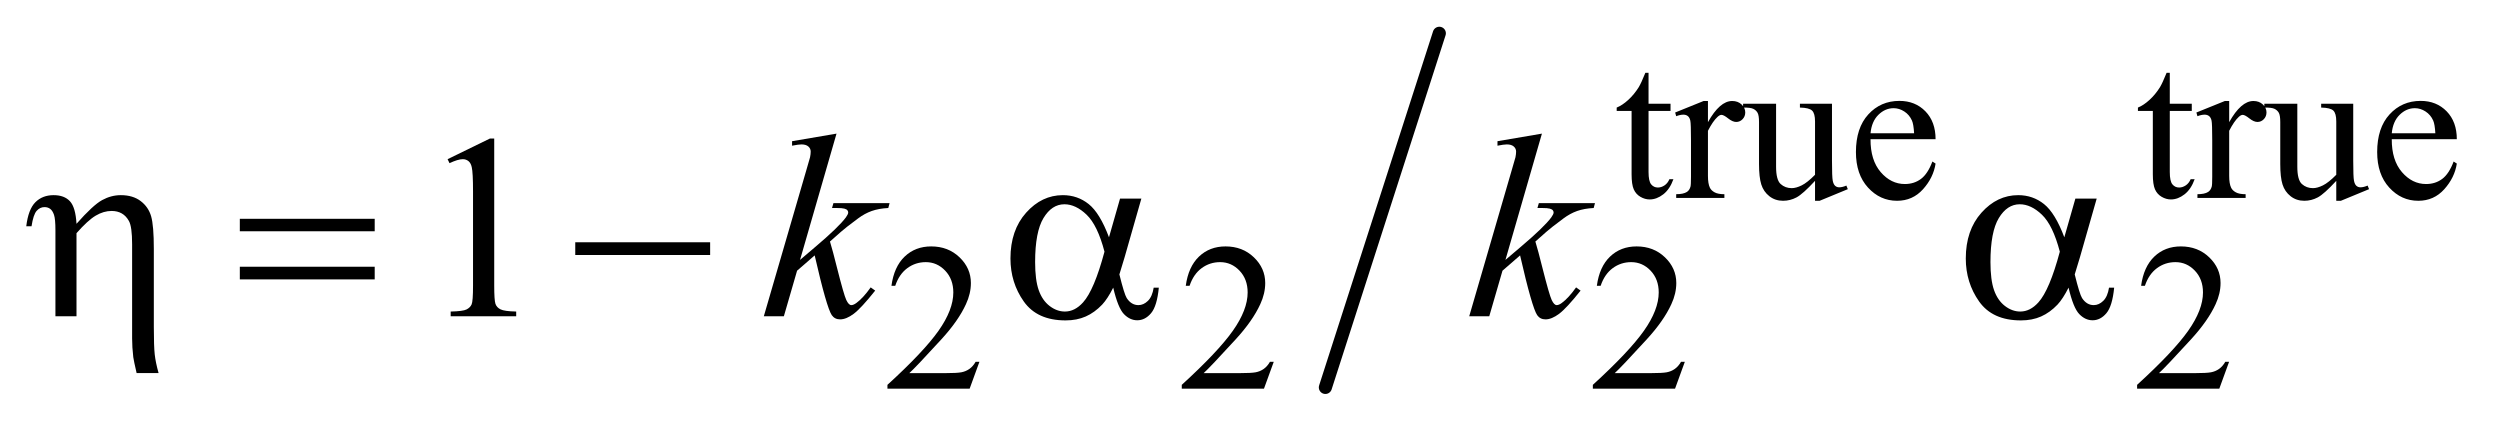<?xml version="1.0" encoding="UTF-8"?>
<!DOCTYPE svg PUBLIC '-//W3C//DTD SVG 1.0//EN'
          'http://www.w3.org/TR/2001/REC-SVG-20010904/DTD/svg10.dtd'>
<svg stroke-dasharray="none" shape-rendering="auto" xmlns="http://www.w3.org/2000/svg" font-family="'Dialog'" text-rendering="auto" width="149" fill-opacity="1" color-interpolation="auto" color-rendering="auto" preserveAspectRatio="xMidYMid meet" font-size="12px" viewBox="0 0 149 26" fill="black" xmlns:xlink="http://www.w3.org/1999/xlink" stroke="black" image-rendering="auto" stroke-miterlimit="10" stroke-linecap="square" stroke-linejoin="miter" font-style="normal" stroke-width="1" height="26" stroke-dashoffset="0" font-weight="normal" stroke-opacity="1"
><!--Generated by the Batik Graphics2D SVG Generator--><defs id="genericDefs"
  /><g
  ><defs id="defs1"
    ><clipPath clipPathUnits="userSpaceOnUse" id="clipPath1"
      ><path d="M0.904 0.973 L95.142 0.973 L95.142 17.056 L0.904 17.056 L0.904 0.973 Z"
      /></clipPath
      ><clipPath clipPathUnits="userSpaceOnUse" id="clipPath2"
      ><path d="M28.98 31.082 L28.98 544.918 L3049.427 544.918 L3049.427 31.082 Z"
      /></clipPath
    ></defs
    ><g stroke-width="16" transform="scale(1.576,1.576) translate(-0.904,-0.973) matrix(0.031,0,0,0.031,0,0)" stroke-linejoin="round" stroke-linecap="round"
    ><line y2="504" fill="none" x1="1785" clip-path="url(#clipPath2)" x2="1646" y1="72"
    /></g
    ><g transform="matrix(0.049,0,0,0.049,-1.425,-1.533)"
    ><path d="M2034.25 119.875 L2034.25 157.5 L2061 157.5 L2061 166.25 L2034.25 166.25 L2034.25 240.5 Q2034.25 251.625 2037.438 255.5 Q2040.625 259.375 2045.625 259.375 Q2049.75 259.375 2053.625 256.812 Q2057.5 254.25 2059.625 249.25 L2064.5 249.25 Q2060.125 261.5 2052.125 267.688 Q2044.125 273.875 2035.625 273.875 Q2029.875 273.875 2024.375 270.688 Q2018.875 267.5 2016.25 261.562 Q2013.625 255.625 2013.625 243.25 L2013.625 166.25 L1995.5 166.25 L1995.5 162.125 Q2002.375 159.375 2009.562 152.812 Q2016.75 146.25 2022.375 137.25 Q2025.25 132.5 2030.375 119.875 L2034.25 119.875 ZM2106.5 154.125 L2106.5 179.875 Q2120.875 154.125 2136 154.125 Q2142.875 154.125 2147.375 158.312 Q2151.875 162.5 2151.875 168 Q2151.875 172.875 2148.625 176.25 Q2145.375 179.625 2140.875 179.625 Q2136.5 179.625 2131.062 175.312 Q2125.625 171 2123 171 Q2120.75 171 2118.125 173.5 Q2112.5 178.625 2106.5 190.375 L2106.5 245.25 Q2106.5 254.75 2108.875 259.625 Q2110.5 263 2114.625 265.25 Q2118.75 267.5 2126.5 267.5 L2126.5 272 L2067.875 272 L2067.875 267.5 Q2076.625 267.5 2080.875 264.75 Q2084 262.75 2085.25 258.375 Q2085.875 256.25 2085.875 246.25 L2085.875 201.875 Q2085.875 181.875 2085.062 178.062 Q2084.25 174.25 2082.062 172.5 Q2079.875 170.75 2076.625 170.75 Q2072.75 170.75 2067.875 172.625 L2066.625 168.125 L2101.25 154.125 L2106.5 154.125 ZM2257.375 157.5 L2257.375 226.875 Q2257.375 246.75 2258.312 251.188 Q2259.25 255.625 2261.312 257.375 Q2263.375 259.125 2266.125 259.125 Q2270 259.125 2274.875 257 L2276.625 261.375 L2242.375 275.5 L2236.75 275.5 L2236.75 251.25 Q2222 267.25 2214.25 271.375 Q2206.5 275.5 2197.875 275.5 Q2188.25 275.5 2181.188 269.938 Q2174.125 264.375 2171.375 255.625 Q2168.625 246.875 2168.625 230.875 L2168.625 179.75 Q2168.625 171.625 2166.875 168.5 Q2165.125 165.375 2161.688 163.688 Q2158.25 162 2149.25 162.125 L2149.25 157.5 L2189.375 157.5 L2189.375 234.125 Q2189.375 250.125 2194.938 255.125 Q2200.5 260.125 2208.375 260.125 Q2213.75 260.125 2220.562 256.75 Q2227.375 253.375 2236.75 243.875 L2236.75 179 Q2236.75 169.25 2233.188 165.812 Q2229.625 162.375 2218.375 162.125 L2218.375 157.5 L2257.375 157.5 ZM2304.25 200.625 Q2304.125 226.125 2316.625 240.625 Q2329.125 255.125 2346 255.125 Q2357.25 255.125 2365.562 248.938 Q2373.875 242.75 2379.5 227.75 L2383.375 230.25 Q2380.75 247.375 2368.125 261.438 Q2355.5 275.5 2336.5 275.5 Q2315.875 275.5 2301.188 259.438 Q2286.5 243.375 2286.5 216.25 Q2286.5 186.875 2301.562 170.438 Q2316.625 154 2339.375 154 Q2358.625 154 2371 166.688 Q2383.375 179.375 2383.375 200.625 L2304.25 200.625 ZM2304.25 193.375 L2357.25 193.375 Q2356.625 182.375 2354.625 177.875 Q2351.5 170.875 2345.312 166.875 Q2339.125 162.875 2332.375 162.875 Q2322 162.875 2313.812 170.938 Q2305.625 179 2304.25 193.375 ZM2668.25 119.875 L2668.25 157.5 L2695 157.5 L2695 166.25 L2668.25 166.25 L2668.25 240.5 Q2668.25 251.625 2671.438 255.5 Q2674.625 259.375 2679.625 259.375 Q2683.75 259.375 2687.625 256.812 Q2691.5 254.25 2693.625 249.25 L2698.5 249.25 Q2694.125 261.5 2686.125 267.688 Q2678.125 273.875 2669.625 273.875 Q2663.875 273.875 2658.375 270.688 Q2652.875 267.5 2650.25 261.562 Q2647.625 255.625 2647.625 243.25 L2647.625 166.25 L2629.5 166.25 L2629.5 162.125 Q2636.375 159.375 2643.562 152.812 Q2650.75 146.25 2656.375 137.25 Q2659.25 132.5 2664.375 119.875 L2668.25 119.875 ZM2740.5 154.125 L2740.5 179.875 Q2754.875 154.125 2770 154.125 Q2776.875 154.125 2781.375 158.312 Q2785.875 162.5 2785.875 168 Q2785.875 172.875 2782.625 176.25 Q2779.375 179.625 2774.875 179.625 Q2770.5 179.625 2765.062 175.312 Q2759.625 171 2757 171 Q2754.75 171 2752.125 173.5 Q2746.5 178.625 2740.5 190.375 L2740.5 245.25 Q2740.5 254.75 2742.875 259.625 Q2744.5 263 2748.625 265.25 Q2752.75 267.5 2760.5 267.5 L2760.5 272 L2701.875 272 L2701.875 267.5 Q2710.625 267.5 2714.875 264.75 Q2718 262.75 2719.25 258.375 Q2719.875 256.25 2719.875 246.25 L2719.875 201.875 Q2719.875 181.875 2719.062 178.062 Q2718.25 174.25 2716.062 172.5 Q2713.875 170.75 2710.625 170.75 Q2706.75 170.75 2701.875 172.625 L2700.625 168.125 L2735.25 154.125 L2740.5 154.125 ZM2891.375 157.5 L2891.375 226.875 Q2891.375 246.75 2892.312 251.188 Q2893.25 255.625 2895.312 257.375 Q2897.375 259.125 2900.125 259.125 Q2904 259.125 2908.875 257 L2910.625 261.375 L2876.375 275.5 L2870.75 275.5 L2870.75 251.25 Q2856 267.25 2848.25 271.375 Q2840.5 275.5 2831.875 275.5 Q2822.25 275.5 2815.188 269.938 Q2808.125 264.375 2805.375 255.625 Q2802.625 246.875 2802.625 230.875 L2802.625 179.75 Q2802.625 171.625 2800.875 168.5 Q2799.125 165.375 2795.688 163.688 Q2792.25 162 2783.25 162.125 L2783.25 157.5 L2823.375 157.5 L2823.375 234.125 Q2823.375 250.125 2828.938 255.125 Q2834.5 260.125 2842.375 260.125 Q2847.75 260.125 2854.562 256.75 Q2861.375 253.375 2870.75 243.875 L2870.75 179 Q2870.75 169.25 2867.188 165.812 Q2863.625 162.375 2852.375 162.125 L2852.375 157.5 L2891.375 157.5 ZM2938.25 200.625 Q2938.125 226.125 2950.625 240.625 Q2963.125 255.125 2980 255.125 Q2991.25 255.125 2999.562 248.938 Q3007.875 242.75 3013.5 227.75 L3017.375 230.25 Q3014.75 247.375 3002.125 261.438 Q2989.5 275.5 2970.5 275.5 Q2949.875 275.5 2935.188 259.438 Q2920.5 243.375 2920.5 216.25 Q2920.5 186.875 2935.562 170.438 Q2950.625 154 2973.375 154 Q2992.625 154 3005 166.688 Q3017.375 179.375 3017.375 200.625 L2938.25 200.625 ZM2938.25 193.375 L2991.25 193.375 Q2990.625 182.375 2988.625 177.875 Q2985.5 170.875 2979.312 166.875 Q2973.125 162.875 2966.375 162.875 Q2956 162.875 2947.812 170.938 Q2939.625 179 2938.25 193.375 Z" stroke="none" clip-path="url(#clipPath2)"
    /></g
    ><g transform="matrix(0.049,0,0,0.049,-1.425,-1.533)"
    ><path d="M1220.375 471.375 L1208.5 504 L1108.5 504 L1108.5 499.375 Q1152.625 459.125 1170.625 433.625 Q1188.625 408.125 1188.625 387 Q1188.625 370.875 1178.75 360.5 Q1168.875 350.125 1155.125 350.125 Q1142.625 350.125 1132.688 357.438 Q1122.75 364.75 1118 378.875 L1113.375 378.875 Q1116.5 355.75 1129.438 343.375 Q1142.375 331 1161.75 331 Q1182.375 331 1196.188 344.25 Q1210 357.5 1210 375.5 Q1210 388.375 1204 401.25 Q1194.75 421.5 1174 444.125 Q1142.875 478.125 1135.125 485.125 L1179.375 485.125 Q1192.875 485.125 1198.312 484.125 Q1203.75 483.125 1208.125 480.062 Q1212.5 477 1215.75 471.375 L1220.375 471.375 ZM1578.375 471.375 L1566.5 504 L1466.5 504 L1466.5 499.375 Q1510.625 459.125 1528.625 433.625 Q1546.625 408.125 1546.625 387 Q1546.625 370.875 1536.75 360.5 Q1526.875 350.125 1513.125 350.125 Q1500.625 350.125 1490.688 357.438 Q1480.75 364.75 1476 378.875 L1471.375 378.875 Q1474.5 355.75 1487.438 343.375 Q1500.375 331 1519.75 331 Q1540.375 331 1554.188 344.25 Q1568 357.5 1568 375.5 Q1568 388.375 1562 401.25 Q1552.75 421.5 1532 444.125 Q1500.875 478.125 1493.125 485.125 L1537.375 485.125 Q1550.875 485.125 1556.312 484.125 Q1561.75 483.125 1566.125 480.062 Q1570.5 477 1573.75 471.375 L1578.375 471.375 ZM2078.375 471.375 L2066.5 504 L1966.5 504 L1966.5 499.375 Q2010.625 459.125 2028.625 433.625 Q2046.625 408.125 2046.625 387 Q2046.625 370.875 2036.75 360.5 Q2026.875 350.125 2013.125 350.125 Q2000.625 350.125 1990.688 357.438 Q1980.75 364.75 1976 378.875 L1971.375 378.875 Q1974.5 355.75 1987.438 343.375 Q2000.375 331 2019.75 331 Q2040.375 331 2054.188 344.25 Q2068 357.5 2068 375.5 Q2068 388.375 2062 401.25 Q2052.75 421.5 2032 444.125 Q2000.875 478.125 1993.125 485.125 L2037.375 485.125 Q2050.875 485.125 2056.312 484.125 Q2061.75 483.125 2066.125 480.062 Q2070.5 477 2073.75 471.375 L2078.375 471.375 ZM2740.375 471.375 L2728.5 504 L2628.5 504 L2628.5 499.375 Q2672.625 459.125 2690.625 433.625 Q2708.625 408.125 2708.625 387 Q2708.625 370.875 2698.75 360.5 Q2688.875 350.125 2675.125 350.125 Q2662.625 350.125 2652.688 357.438 Q2642.75 364.75 2638 378.875 L2633.375 378.875 Q2636.5 355.75 2649.438 343.375 Q2662.375 331 2681.75 331 Q2702.375 331 2716.188 344.25 Q2730 357.5 2730 375.5 Q2730 388.375 2724 401.25 Q2714.75 421.5 2694 444.125 Q2662.875 478.125 2655.125 485.125 L2699.375 485.125 Q2712.875 485.125 2718.312 484.125 Q2723.75 483.125 2728.125 480.062 Q2732.5 477 2735.75 471.375 L2740.375 471.375 Z" stroke="none" clip-path="url(#clipPath2)"
    /></g
    ><g transform="matrix(0.049,0,0,0.049,-1.425,-1.533)"
    ><path d="M573.5 224.906 L625.062 199.75 L630.219 199.75 L630.219 378.656 Q630.219 396.469 631.703 400.844 Q633.188 405.219 637.875 407.562 Q642.562 409.906 656.938 410.219 L656.938 416 L577.25 416 L577.25 410.219 Q592.25 409.906 596.625 407.641 Q601 405.375 602.719 401.547 Q604.438 397.719 604.438 378.656 L604.438 264.281 Q604.438 241.156 602.875 234.594 Q601.781 229.594 598.891 227.25 Q596 224.906 591.938 224.906 Q586.156 224.906 575.844 229.75 L573.5 224.906 Z" stroke="none" clip-path="url(#clipPath2)"
    /></g
    ><g transform="matrix(0.049,0,0,0.049,-1.425,-1.533)"
    ><path d="M1046.562 193.812 L1002.188 347.406 L1020 332.25 Q1049.219 307.562 1057.969 295.688 Q1060.781 291.781 1060.781 289.75 Q1060.781 288.344 1059.844 287.094 Q1058.906 285.844 1056.172 285.062 Q1053.438 284.281 1046.562 284.281 L1041.094 284.281 L1042.812 278.344 L1111.094 278.344 L1109.531 284.281 Q1097.812 284.906 1089.297 287.953 Q1080.781 291 1072.812 296.938 Q1057.031 308.656 1052.031 313.188 L1038.594 325.062 Q1042.031 336.312 1047.031 356.469 Q1055.469 389.906 1058.438 396.156 Q1061.406 402.406 1064.531 402.406 Q1067.188 402.406 1070.781 399.75 Q1078.906 393.812 1088.125 380.844 L1093.594 384.75 Q1076.562 406.156 1067.5 412.953 Q1058.438 419.75 1050.938 419.75 Q1044.375 419.75 1040.781 414.594 Q1034.531 405.375 1020 341.938 L998.594 360.531 L982.5 416 L958.125 416 L1010 237.719 L1014.375 222.562 Q1015.156 218.656 1015.156 215.688 Q1015.156 211.938 1012.266 209.438 Q1009.375 206.938 1003.906 206.938 Q1000.312 206.938 992.5 208.5 L992.5 203.031 L1046.562 193.812 ZM1904.562 193.812 L1860.188 347.406 L1878 332.25 Q1907.219 307.562 1915.969 295.688 Q1918.781 291.781 1918.781 289.75 Q1918.781 288.344 1917.844 287.094 Q1916.906 285.844 1914.172 285.062 Q1911.438 284.281 1904.562 284.281 L1899.094 284.281 L1900.812 278.344 L1969.094 278.344 L1967.531 284.281 Q1955.812 284.906 1947.297 287.953 Q1938.781 291 1930.812 296.938 Q1915.031 308.656 1910.031 313.188 L1896.594 325.062 Q1900.031 336.312 1905.031 356.469 Q1913.469 389.906 1916.438 396.156 Q1919.406 402.406 1922.531 402.406 Q1925.188 402.406 1928.781 399.75 Q1936.906 393.812 1946.125 380.844 L1951.594 384.75 Q1934.562 406.156 1925.5 412.953 Q1916.438 419.75 1908.938 419.75 Q1902.375 419.75 1898.781 414.594 Q1892.531 405.375 1878 341.938 L1856.594 360.531 L1840.5 416 L1816.125 416 L1868 237.719 L1872.375 222.562 Q1873.156 218.656 1873.156 215.688 Q1873.156 211.938 1870.266 209.438 Q1867.375 206.938 1861.906 206.938 Q1858.312 206.938 1850.5 208.5 L1850.5 203.031 L1904.562 193.812 Z" stroke="none" clip-path="url(#clipPath2)"
    /></g
    ><g transform="matrix(0.049,0,0,0.049,-1.425,-1.533)"
    ><path d="M96.5 416 L96.5 311.312 Q96.5 297.719 94.781 292.641 Q93.062 287.562 90.172 285.375 Q87.281 283.188 83.219 283.188 Q77.75 283.188 73.688 287.719 Q69.625 292.25 67.438 306.469 L61.031 306.469 Q63.531 285.844 72.125 277.25 Q80.719 268.656 94.312 268.656 Q107.281 268.656 114.156 276.078 Q121.031 283.5 122.125 303.5 Q142.281 280.688 153.297 274.672 Q164.312 268.656 176.031 268.656 Q190.719 268.656 200.172 275.844 Q209.625 283.031 212.906 294.359 Q216.188 305.688 216.188 334.125 L216.188 428.969 Q216.188 452.562 217.281 462.406 Q218.375 472.25 221.969 485.062 L195.25 485.062 Q191.812 470.219 191.188 465.688 Q189.781 453.656 189.781 442.875 L189.781 328.344 Q189.781 306.938 185.875 300.062 Q179.156 287.875 164.781 287.875 Q155.094 287.875 145.484 293.578 Q135.875 299.281 122.125 314.906 L122.125 416 L96.5 416 ZM320.781 297.406 L484.844 297.406 L484.844 312.562 L320.781 312.562 L320.781 297.406 ZM320.781 355.688 L484.844 355.688 L484.844 371.156 L320.781 371.156 L320.781 355.688 ZM728.781 326 L892.844 326 L892.844 341.469 L728.781 341.469 L728.781 326 ZM1391.406 272.875 L1417.344 272.875 L1397.031 343.969 Q1395 350.688 1390.625 365.062 Q1396.562 389.125 1399.531 393.812 Q1405.156 402.406 1413.75 402.406 Q1420 402.406 1425.312 397.25 Q1430.625 392.094 1432.344 381.156 L1438.594 381.156 Q1436.406 403.656 1429.141 412.25 Q1421.875 420.844 1412.344 420.844 Q1403.438 420.844 1396.172 413.344 Q1388.906 405.844 1383.125 381.156 Q1376.25 394.75 1369.688 401.781 Q1360.469 411.469 1349.688 416.234 Q1338.906 421 1325.156 421 Q1290.625 421 1274.375 398.031 Q1258.125 375.062 1258.125 345.688 Q1258.125 311.312 1277.188 289.984 Q1296.25 268.656 1321.875 268.656 Q1339.688 268.656 1353.281 279.516 Q1366.875 290.375 1377.969 319.906 L1391.406 272.875 ZM1372.5 337.406 Q1364.062 305.219 1350.781 292.484 Q1337.5 279.75 1323.75 279.75 Q1308.438 279.75 1298.281 296.547 Q1288.125 313.344 1288.125 350.062 Q1288.125 371.781 1292.5 384.203 Q1296.875 396.625 1305.703 403.422 Q1314.531 410.219 1324.375 410.219 Q1336.406 410.219 1346.406 399.125 Q1360 384.125 1372.5 337.406 ZM2553.406 272.875 L2579.344 272.875 L2559.031 343.969 Q2557 350.688 2552.625 365.062 Q2558.562 389.125 2561.531 393.812 Q2567.156 402.406 2575.75 402.406 Q2582 402.406 2587.312 397.25 Q2592.625 392.094 2594.344 381.156 L2600.594 381.156 Q2598.406 403.656 2591.141 412.25 Q2583.875 420.844 2574.344 420.844 Q2565.438 420.844 2558.172 413.344 Q2550.906 405.844 2545.125 381.156 Q2538.25 394.75 2531.688 401.781 Q2522.469 411.469 2511.688 416.234 Q2500.906 421 2487.156 421 Q2452.625 421 2436.375 398.031 Q2420.125 375.062 2420.125 345.688 Q2420.125 311.312 2439.188 289.984 Q2458.25 268.656 2483.875 268.656 Q2501.688 268.656 2515.281 279.516 Q2528.875 290.375 2539.969 319.906 L2553.406 272.875 ZM2534.5 337.406 Q2526.062 305.219 2512.781 292.484 Q2499.5 279.75 2485.75 279.75 Q2470.438 279.75 2460.281 296.547 Q2450.125 313.344 2450.125 350.062 Q2450.125 371.781 2454.5 384.203 Q2458.875 396.625 2467.703 403.422 Q2476.531 410.219 2486.375 410.219 Q2498.406 410.219 2508.406 399.125 Q2522 384.125 2534.5 337.406 Z" stroke="none" clip-path="url(#clipPath2)"
    /></g
  ></g
></svg
>
